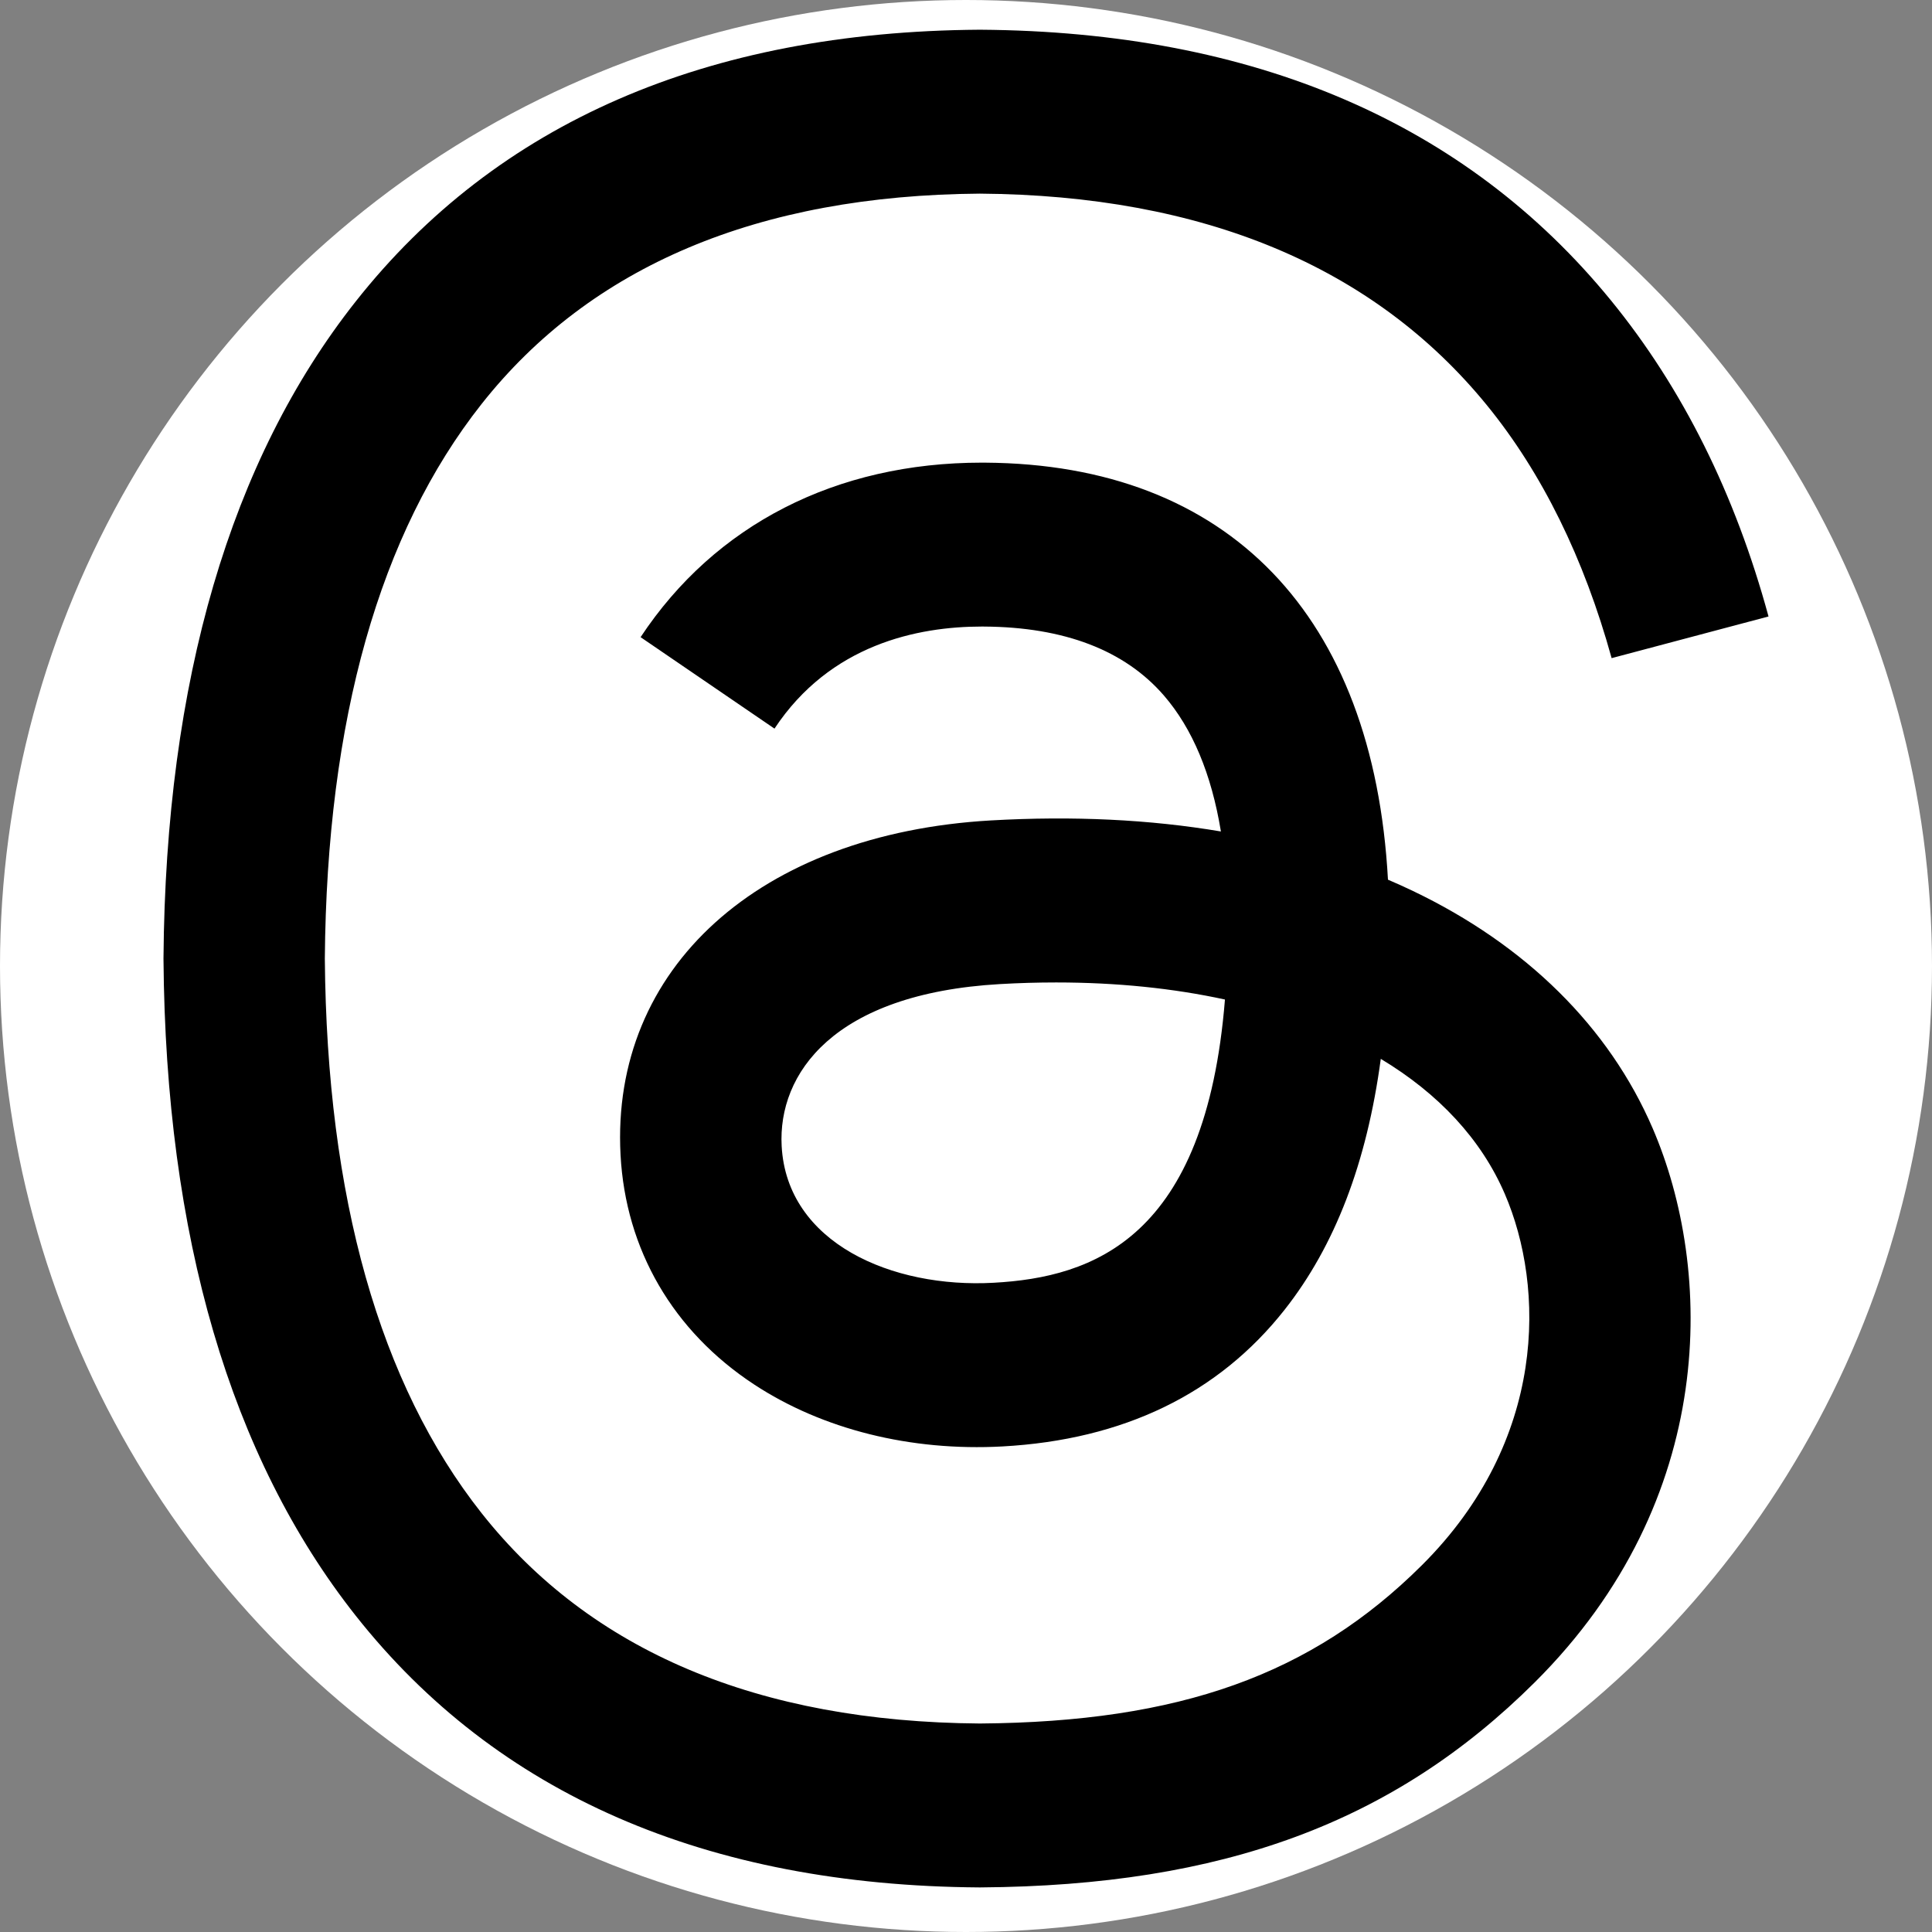 <?xml version="1.0" encoding="UTF-8"?> <svg xmlns="http://www.w3.org/2000/svg" width="130" height="130" viewBox="0 0 130 130" fill="none"><rect x="0" y="0" width="130" height="130" fill="#808080" stroke="none"/><circle cx="65" cy="65" r="65" fill="white"></circle><path d="M95.04 59.935C94.499 59.677 93.95 59.429 93.393 59.191C92.424 41.413 82.669 31.235 66.288 31.131C66.214 31.13 66.14 31.13 66.066 31.13C56.268 31.13 48.119 35.295 43.104 42.873L52.113 49.027C55.859 43.366 61.739 42.159 66.07 42.159C66.12 42.159 66.17 42.159 66.22 42.16C71.613 42.194 75.683 43.756 78.318 46.801C80.235 49.018 81.517 52.081 82.152 55.948C77.37 55.139 72.198 54.89 66.669 55.205C51.095 56.099 41.083 65.143 41.755 77.711C42.096 84.086 45.286 89.57 50.736 93.153C55.343 96.182 61.278 97.663 67.445 97.328C75.591 96.883 81.98 93.788 86.438 88.13C89.823 83.833 91.965 78.265 92.91 71.249C96.792 73.581 99.669 76.651 101.257 80.341C103.959 86.614 104.117 96.922 95.67 105.326C88.269 112.688 79.374 115.872 65.929 115.971C51.016 115.861 39.738 111.098 32.405 101.816C25.538 93.124 21.989 80.569 21.857 64.5C21.989 48.431 25.538 35.876 32.405 27.184C39.738 17.902 51.016 13.139 65.929 13.029C80.951 13.14 92.426 17.925 100.039 27.253C103.773 31.827 106.587 37.579 108.443 44.285L119 41.481C116.751 33.225 113.212 26.112 108.396 20.212C98.635 8.254 84.359 2.127 65.966 2H65.892C47.536 2.127 33.421 8.277 23.938 20.281C15.499 30.962 11.147 45.825 11.001 64.456L11 64.5L11.001 64.544C11.147 83.174 15.499 98.038 23.938 108.719C33.421 120.723 47.536 126.874 65.892 127H65.966C82.286 126.887 93.789 122.633 103.265 113.205C115.664 100.871 115.29 85.411 111.204 75.92C108.272 69.114 102.683 63.586 95.04 59.935ZM66.862 86.314C60.037 86.697 52.945 83.647 52.596 77.112C52.336 72.267 56.058 66.861 67.281 66.217C68.567 66.143 69.828 66.107 71.067 66.107C75.143 66.107 78.957 66.501 82.424 67.256C81.131 83.338 73.545 85.949 66.862 86.314Z" fill="black"></path></svg> 